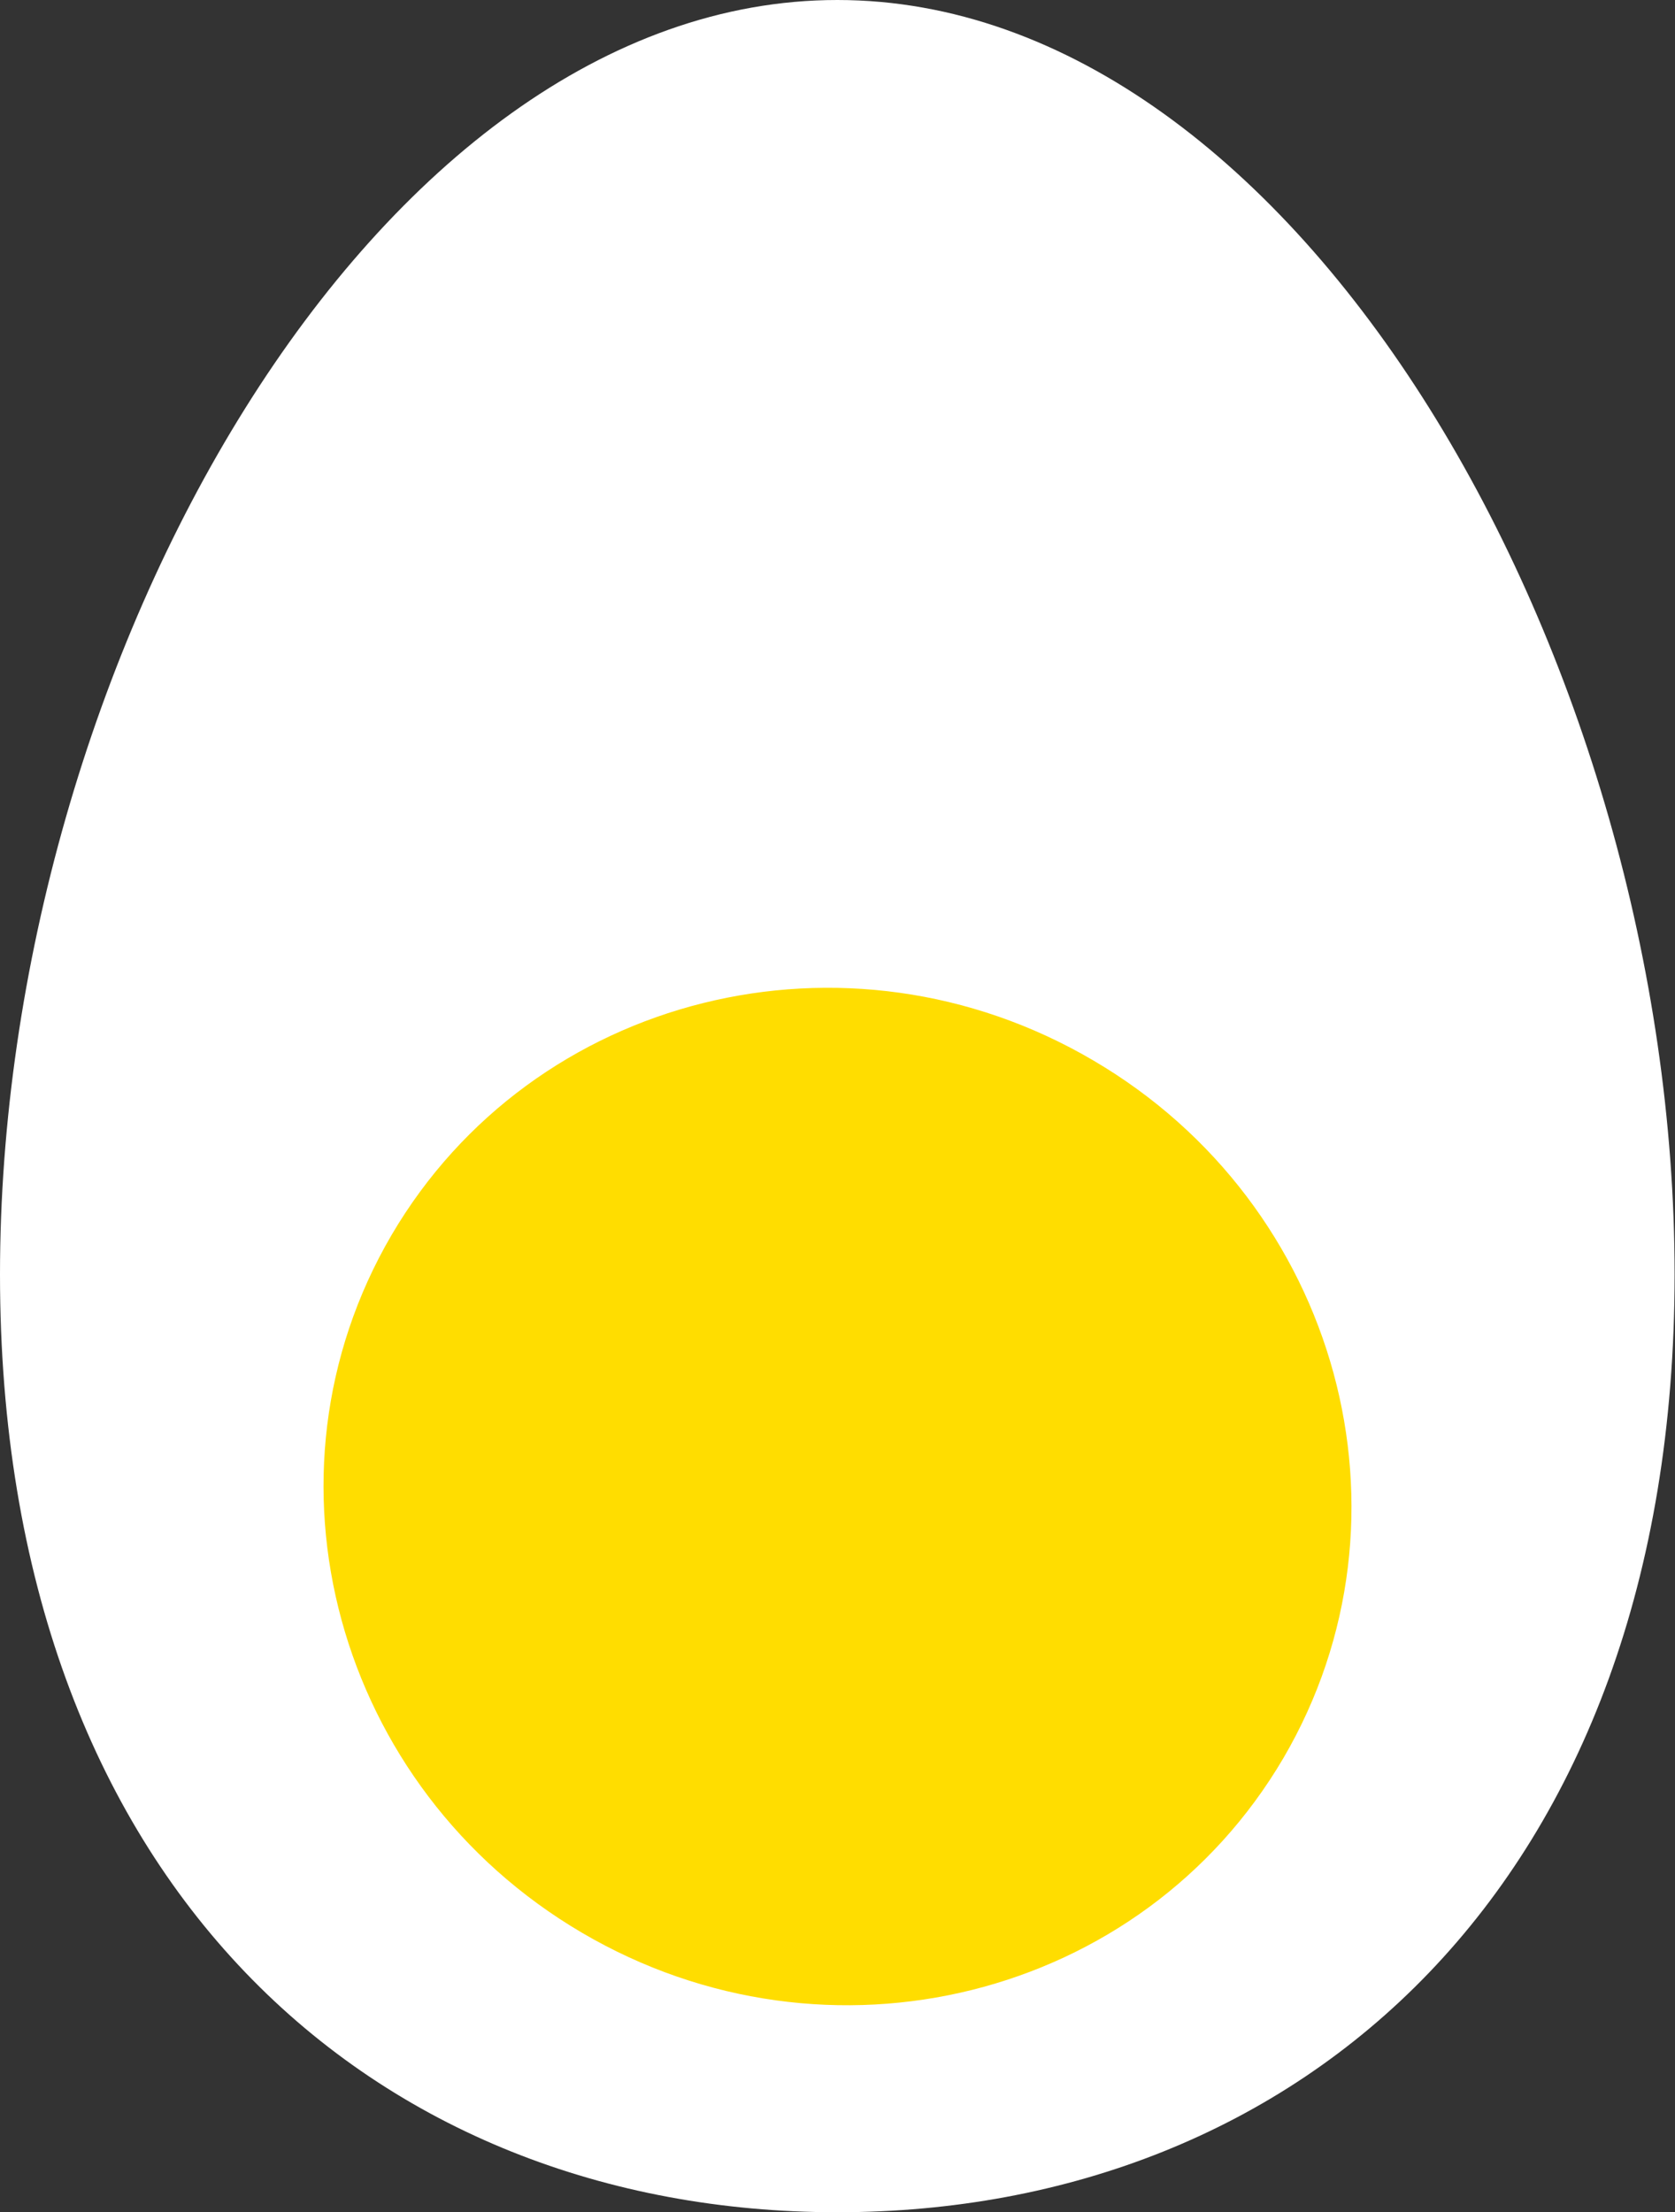 <?xml version="1.0" encoding="UTF-8"?>
<svg id="Calque_1" xmlns="http://www.w3.org/2000/svg" version="1.1" viewBox="0 0 417.1 550.8">
  <rect x="0" y="0" width="417.1" height="550.8" fill="#333333" stroke="none"/>
  <!-- Generator: Adobe Illustrator 29.6.0, SVG Export Plug-In . SVG Version: 2.1.1 Build 207)  -->
  <g id="Livello_1">
    <g>
      <path d="M208.5,550.8C93.4,550.8,0,469.4,0,317.3S93.4,0,208.5,0s208.5,165.2,208.5,317.3-93.4,233.5-208.5,233.5Z" fill="#fff"/>
      <path d="M272.2,264c61.3,35.9,82.5,113.7,47.4,173.7-35.2,60-113.4,79.5-174.7,43.5s-82.5-113.7-47.4-173.7c35.2-60,113.4-79.5,174.7-43.5" fill="#fd0"/>
    </g>
  </g>
</svg>